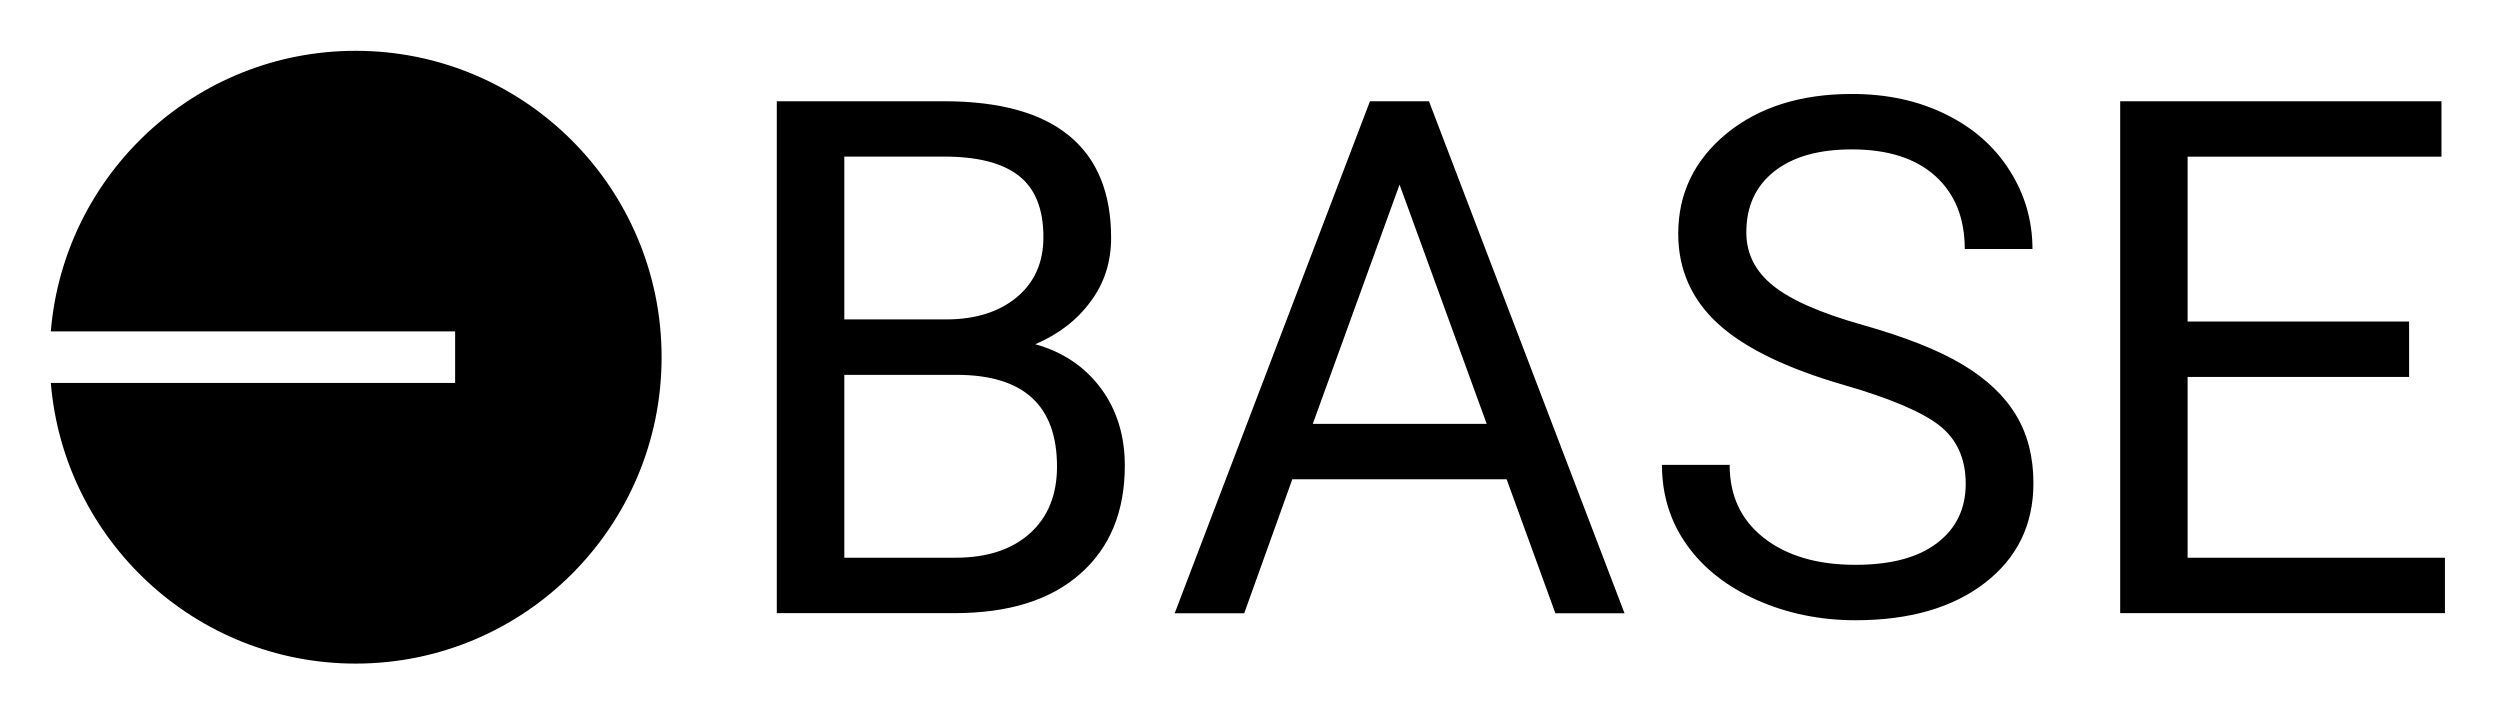 <svg width="492" height="140" viewBox="0 0 492 140" fill="none" xmlns="http://www.w3.org/2000/svg">
<path d="M152.874 120.668V19.926H185.78C196.692 19.926 204.909 22.191 210.413 26.72C215.916 31.231 218.667 37.93 218.667 46.819C218.667 51.519 217.348 55.708 214.653 59.313C211.996 62.955 208.358 65.767 203.741 67.749C209.187 69.259 213.484 72.165 216.651 76.412C219.817 80.695 221.362 85.772 221.362 91.642C221.362 100.682 218.441 107.778 212.58 112.93C206.737 118.101 198.483 120.668 187.797 120.668H152.874ZM166.161 73.769V109.759H188.042C194.223 109.759 199.105 108.174 202.667 104.984C206.229 101.795 208.019 97.398 208.019 91.83C208.019 79.79 201.442 73.769 188.249 73.769H166.161ZM166.161 62.861H186.176C191.981 62.861 196.617 61.389 200.122 58.483C203.59 55.576 205.343 51.651 205.343 46.668C205.343 41.12 203.722 37.1 200.499 34.59C197.276 32.061 192.358 30.816 185.78 30.816H166.161V62.861ZM296.503 94.322H254.325L244.864 120.686H231.181L269.609 19.926H281.219L319.704 120.686H306.096L296.503 94.322ZM258.358 83.413H292.583L275.433 36.326L258.358 83.413ZM362.9 75.77C351.535 72.486 343.262 68.447 338.06 63.672C332.877 58.898 330.276 52.991 330.276 45.989C330.276 38.062 333.462 31.495 339.775 26.286C346.126 21.096 354.344 18.492 364.464 18.492C371.381 18.492 377.562 19.832 382.953 22.512C388.38 25.173 392.545 28.872 395.523 33.59C398.501 38.289 399.99 43.441 399.99 49.009H386.665C386.665 42.913 384.724 38.119 380.861 34.628C376.997 31.155 371.513 29.4 364.464 29.4C357.924 29.4 352.836 30.834 349.18 33.722C345.504 36.628 343.676 40.61 343.676 45.744C343.676 49.858 345.391 53.349 348.897 56.18C352.365 59.011 358.282 61.615 366.65 63.974C374.999 66.334 381.558 68.938 386.27 71.769C390.981 74.6 394.487 77.902 396.767 81.715C399.047 85.489 400.178 89.962 400.178 95.076C400.178 103.248 396.993 109.797 390.642 114.704C384.272 119.611 375.791 122.064 365.143 122.064C358.226 122.064 351.762 120.743 345.787 118.101C339.813 115.44 335.195 111.797 331.935 107.193C328.675 102.588 327.073 97.341 327.073 91.491H340.397C340.397 97.567 342.64 102.361 347.144 105.871C351.63 109.382 357.623 111.156 365.143 111.156C372.153 111.156 377.506 109.721 381.238 106.853C384.988 104.003 386.854 100.096 386.854 95.19C386.854 90.245 385.101 86.433 381.671 83.734C378.26 81.073 371.984 78.393 362.9 75.77ZM474.113 74.184H430.521V109.759H481.162V120.668H417.253V19.926H480.483V30.834H430.521V63.276H474.113V74.184Z" fill="black"/>
<path d="M69.989 130.595C103.234 130.595 130.203 103.608 130.203 70.298C130.203 37.007 103.253 10 69.989 10C38.458 10 12.563 34.308 10 65.221H89.57V75.356H10C12.563 106.288 38.458 130.595 69.989 130.595Z" fill="black"/>
</svg>
